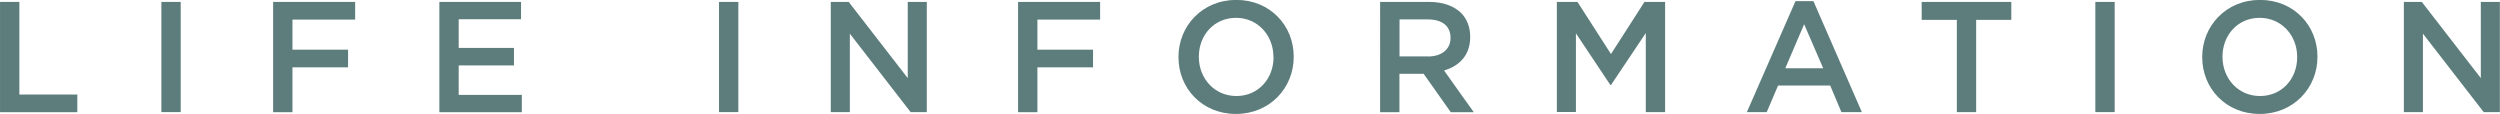 <?xml version="1.0" encoding="UTF-8"?><svg id="_レイヤー_2" xmlns="http://www.w3.org/2000/svg" width="100.85mm" height="4.6mm" viewBox="0 0 285.88 13.04"><defs><style>.cls-1{fill:#5c7d7c;}</style></defs><g id="_レイヤー_3"><path class="cls-1" d="M0,.22h2.21v10.59h6.63v2.02H0V.22Z"/><path class="cls-1" d="M18.45.22h2.21v12.6h-2.21V.22Z"/><path class="cls-1" d="M31.23.22h9.38v2.02h-7.17v3.44h6.36v2.02h-6.36v5.13h-2.21V.22Z"/><path class="cls-1" d="M50.24.22h9.34v1.98h-7.13v3.28h6.32v2h-6.32v3.37h7.22v1.98h-9.43V.22Z"/><path class="cls-1" d="M82.22.22h2.21v12.6h-2.21V.22Z"/><path class="cls-1" d="M95,.22h2.05l6.75,8.71V.22h2.18v12.6h-1.85l-6.95-8.97v8.97h-2.18V.22Z"/><path class="cls-1" d="M116.42.22h9.38v2.02h-7.17v3.44h6.36v2.02h-6.36v5.13h-2.21V.22Z"/><path class="cls-1" d="M134.76,6.55v-.04c0-3.55,2.74-6.52,6.61-6.52s6.57,2.94,6.57,6.48v.04c0,3.55-2.74,6.52-6.61,6.52s-6.57-2.94-6.57-6.48ZM145.62,6.55v-.04c0-2.45-1.78-4.47-4.28-4.47s-4.25,1.98-4.25,4.43v.04c0,2.45,1.78,4.47,4.29,4.47s4.25-1.98,4.25-4.43Z"/><path class="cls-1" d="M157.82.22h5.62c1.58,0,2.83.47,3.64,1.26.67.68,1.04,1.62,1.04,2.72v.04c0,2.07-1.24,3.31-2.99,3.82l3.4,4.77h-2.63l-3.1-4.39h-2.77v4.39h-2.21V.22ZM163.28,6.46c1.58,0,2.59-.83,2.59-2.11v-.04c0-1.35-.97-2.09-2.61-2.09h-3.22v4.23h3.24Z"/><path class="cls-1" d="M178.03.22h2.36l3.83,5.96,3.83-5.96h2.36v12.6h-2.21V3.78l-3.98,5.94h-.07l-3.94-5.91v9h-2.18V.22Z"/><path class="cls-1" d="M205.32.13h2.05l5.54,12.69h-2.34l-1.28-3.04h-5.96l-1.3,3.04h-2.27L205.32.13ZM208.49,7.81l-2.18-5.04-2.16,5.04h4.34Z"/><path class="cls-1" d="M223.76,2.27h-4.01V.22h10.25v2.05h-4.02v10.55h-2.21V2.27Z"/><path class="cls-1" d="M239.61.22h2.21v12.6h-2.21V.22Z"/><path class="cls-1" d="M251.83,6.55v-.04c0-3.55,2.74-6.52,6.61-6.52s6.57,2.94,6.57,6.48v.04c0,3.55-2.74,6.52-6.61,6.52s-6.57-2.94-6.57-6.48ZM262.69,6.55v-.04c0-2.45-1.78-4.47-4.29-4.47s-4.25,1.98-4.25,4.43v.04c0,2.45,1.78,4.47,4.29,4.47s4.25-1.98,4.25-4.43Z"/><path class="cls-1" d="M274.89.22h2.05l6.75,8.71V.22h2.18v12.6h-1.85l-6.95-8.97v8.97h-2.18V.22Z"/></g></svg>